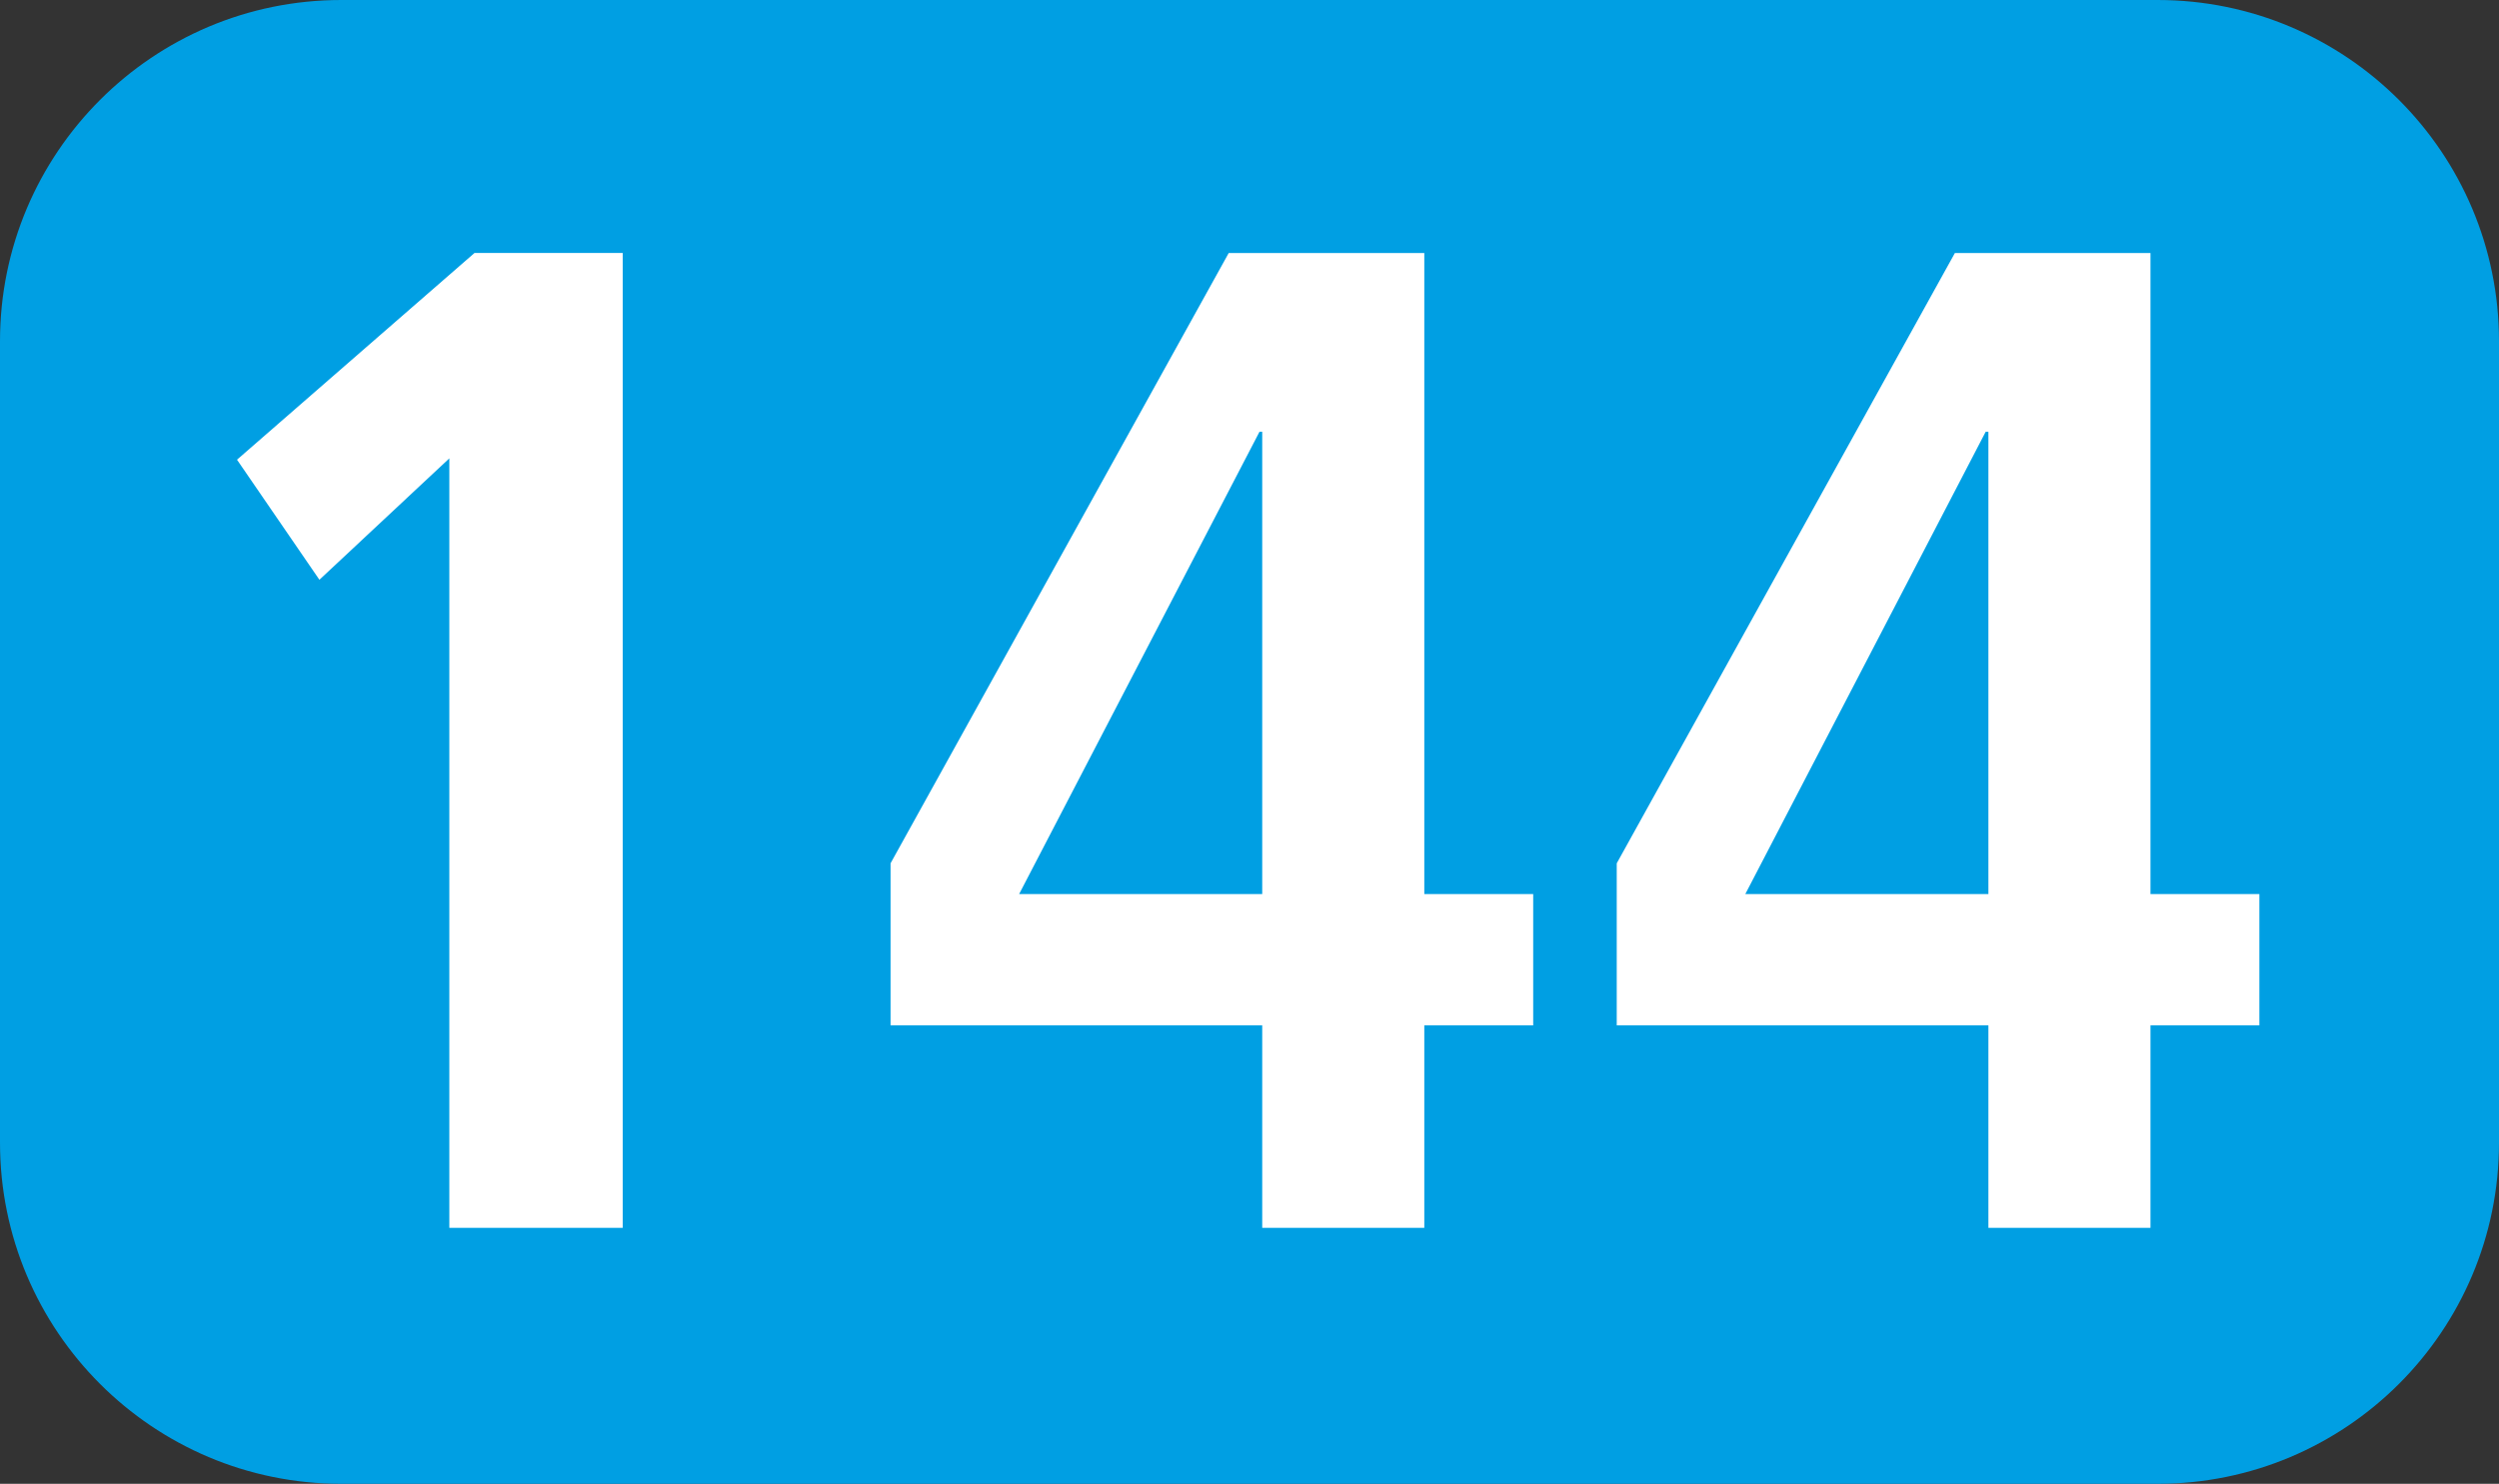 <?xml version="1.0" encoding="UTF-8"?><svg id="uuid-ce68a685-841f-4d72-b03d-0eabc5d7085d" xmlns="http://www.w3.org/2000/svg" viewBox="0 0 127.159 75.523"><rect x="0" y="0" width="127.159" height="75.523" fill="#333333" stroke="none"/><defs><style>.uuid-06cf25b5-40a6-4ba4-99f2-60b0fee19446{fill:#fff;}.uuid-e3040a17-91a3-4985-8f7b-66c76c5b40b6{fill:#009fe3;fill-rule:evenodd;}</style></defs><g id="uuid-939f8aec-6984-4d6a-b41b-09f7e9407726"><g><path class="uuid-e3040a17-91a3-4985-8f7b-66c76c5b40b6" d="M0,17.37C0,7.776,7.781,0,17.365,0H109.784c9.595,0,17.375,7.776,17.375,17.37V58.158c0,9.59-7.781,17.365-17.375,17.365H17.365c-9.584,0-17.365-7.776-17.365-17.365V17.37Z"/><g><path class="uuid-06cf25b5-40a6-4ba4-99f2-60b0fee19446" d="M22.864,62.496V23.329l-6.611,6.18-4.193-6.111,12.083-10.521h7.543V62.496h-8.822Z"/><path class="uuid-06cf25b5-40a6-4ba4-99f2-60b0fee19446" d="M64.227,62.496v-10.308h-18.912v-8.247L62.522,12.877h9.952V45.507h5.541v6.681h-5.541v10.308h-8.247Zm0-40.52h-.139l-12.231,23.531h12.37V21.976Z"/><path class="uuid-06cf25b5-40a6-4ba4-99f2-60b0fee19446" d="M101.178,62.496v-10.308h-18.912v-8.247l17.207-31.064h9.952V45.507h5.541v6.681h-5.541v10.308h-8.247Zm0-40.52h-.139l-12.231,23.531h12.37V21.976Z"/></g></g></g></svg>